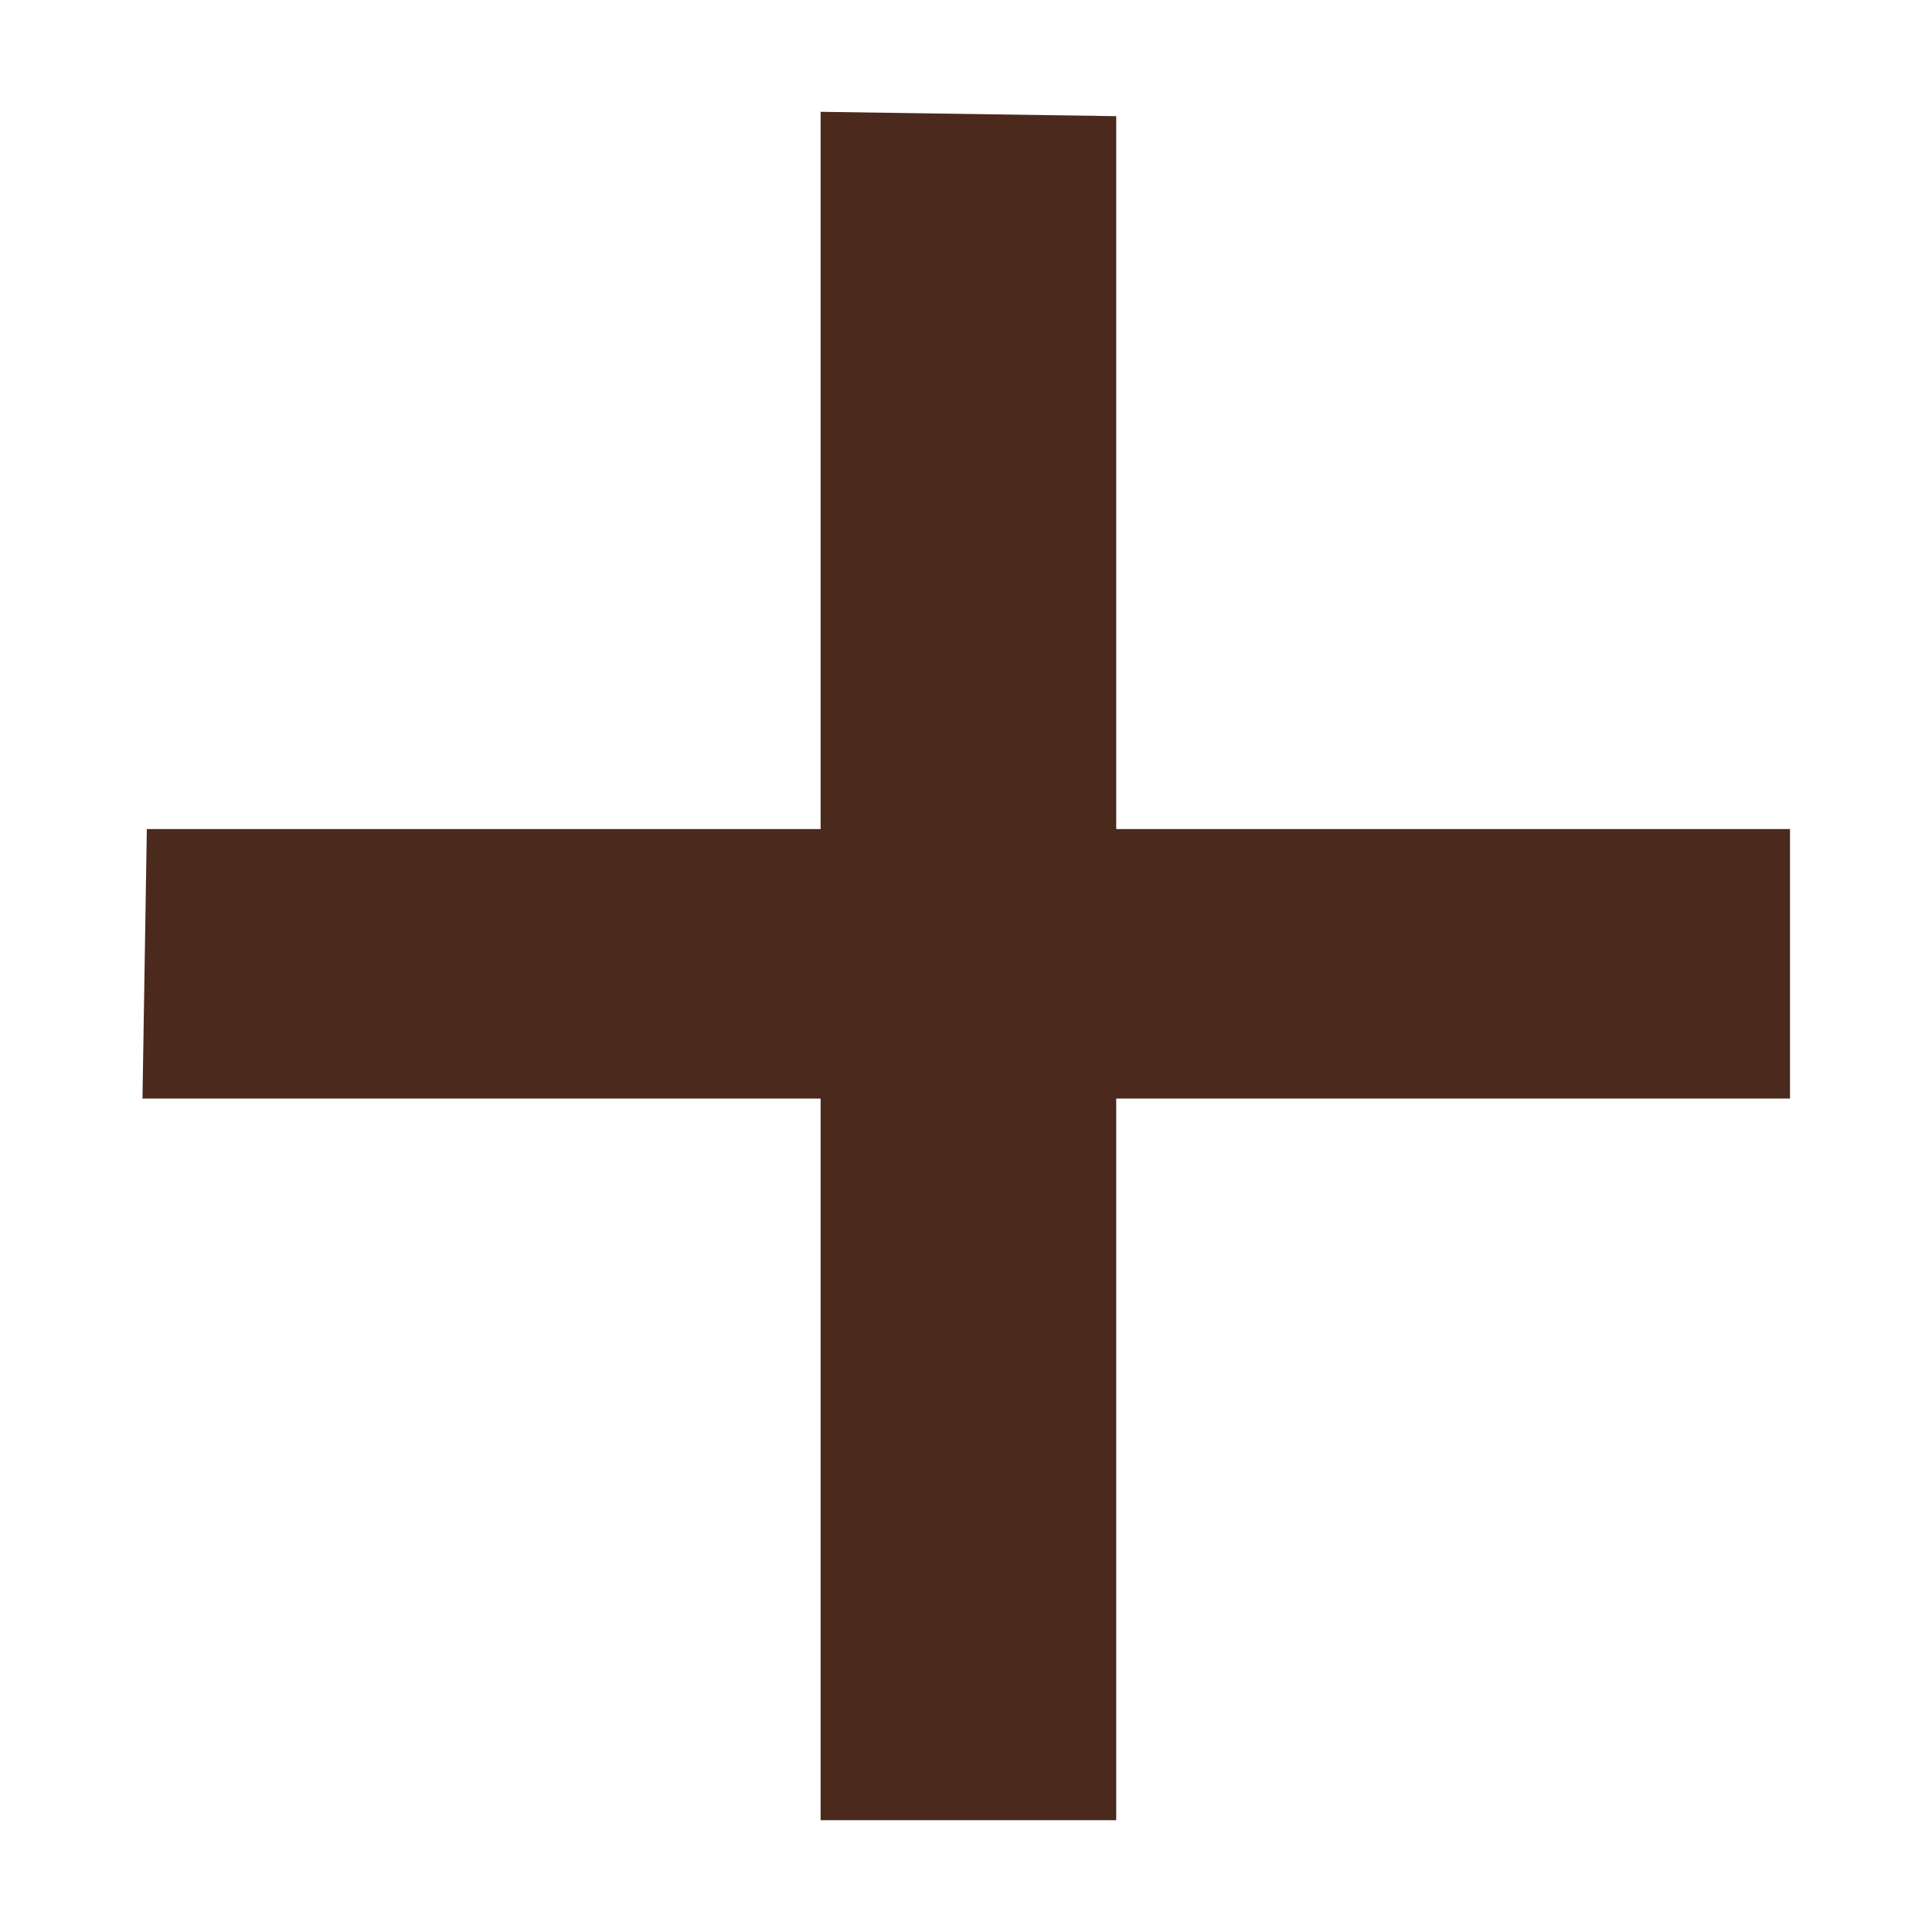 <svg width="8" height="8" viewBox="0 0 8 8" fill="none" xmlns="http://www.w3.org/2000/svg">
<path id="+" d="M4.622 3.433H7.412V4.549H4.622V7.537H3.398V4.549H0.59L0.608 3.433H3.398V0.463L4.622 0.481V3.433Z" fill="#4B291D"/>
</svg>
